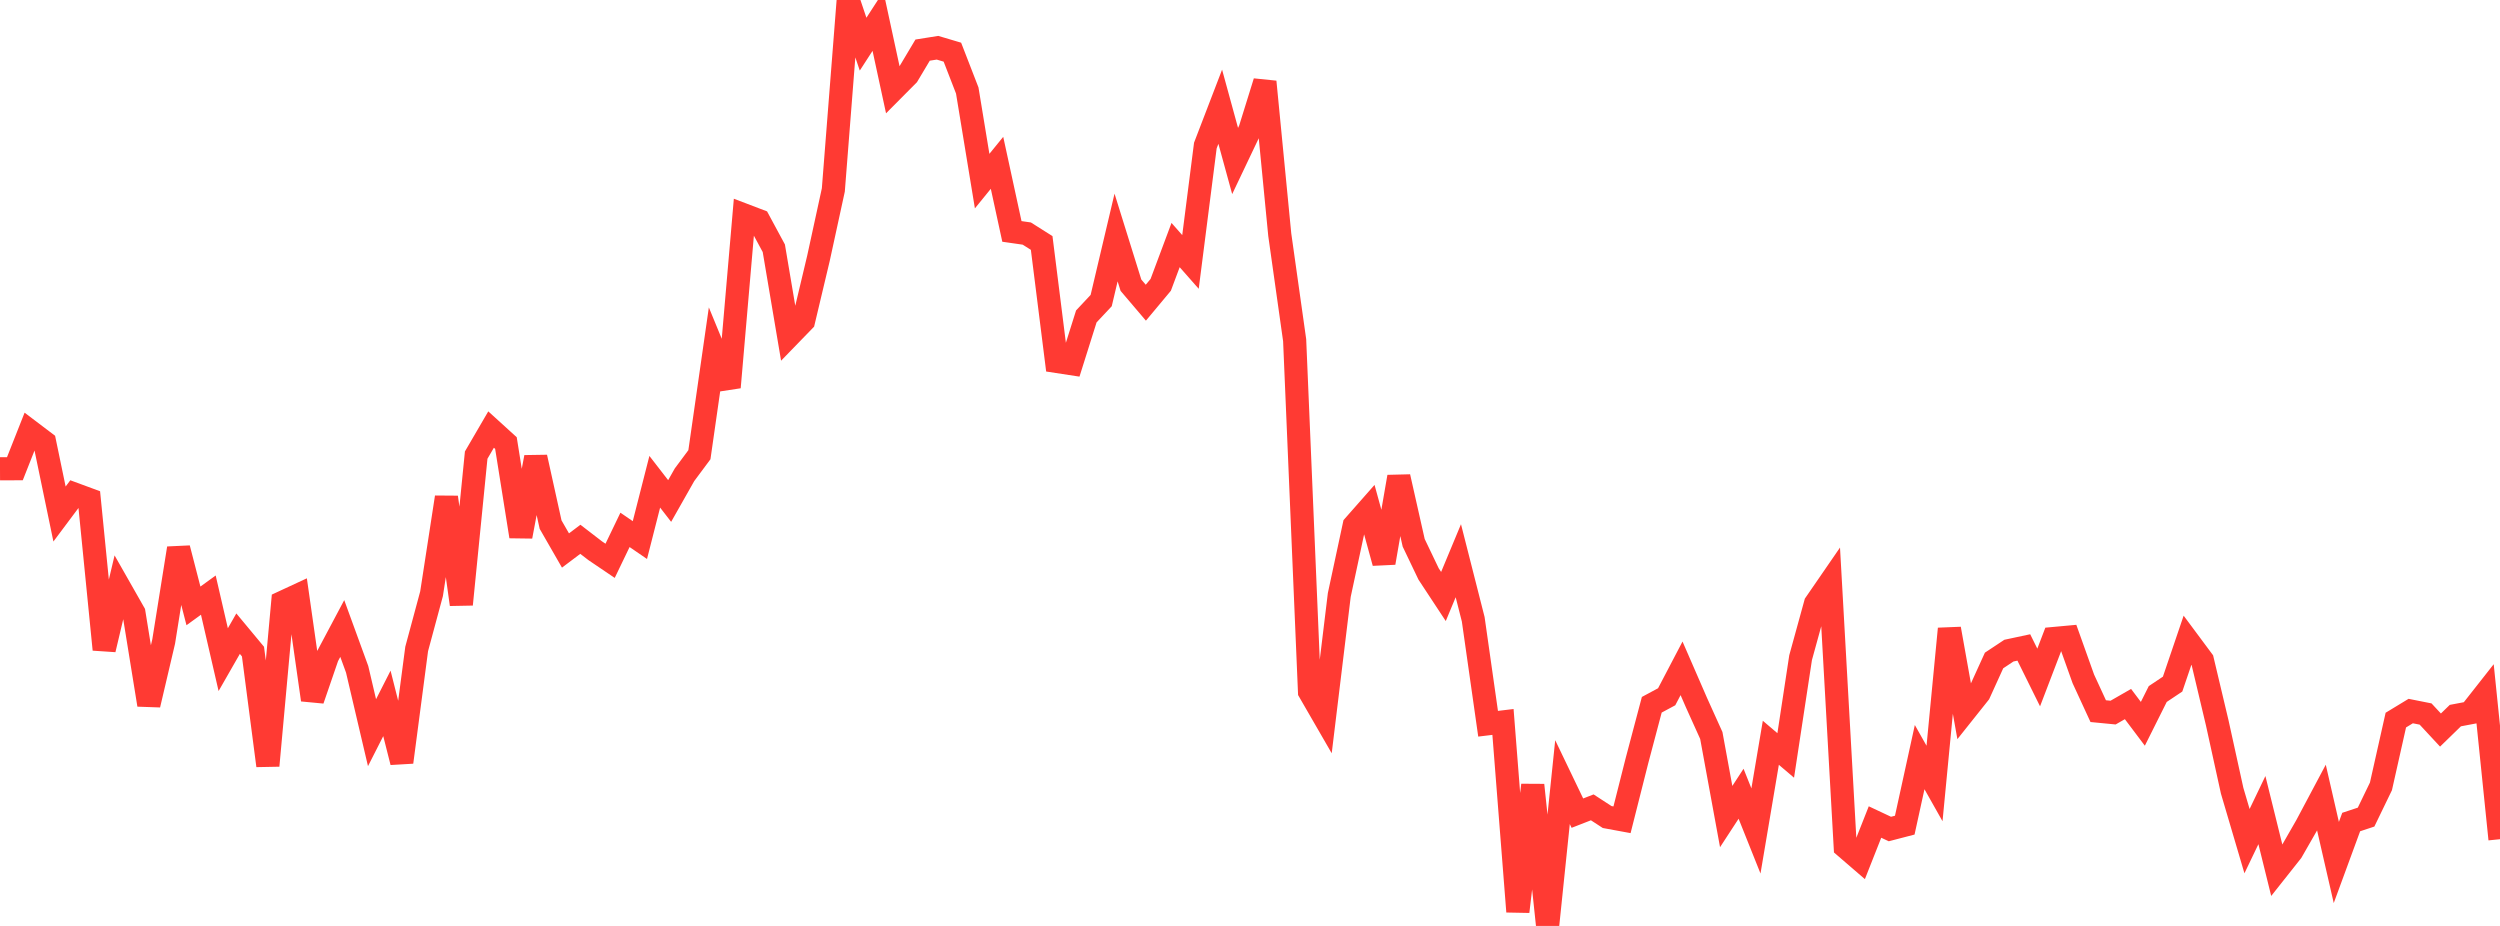 <?xml version="1.0" standalone="no"?>
<!DOCTYPE svg PUBLIC "-//W3C//DTD SVG 1.1//EN" "http://www.w3.org/Graphics/SVG/1.1/DTD/svg11.dtd">

<svg width="135" height="50" viewBox="0 0 135 50" preserveAspectRatio="none" 
  xmlns="http://www.w3.org/2000/svg"
  xmlns:xlink="http://www.w3.org/1999/xlink">


<polyline points="0.0, 25.314 0.804, 25.311 1.607, 23.279 2.411, 23.888 3.214, 27.757 4.018, 26.682 4.821, 26.978 5.625, 35.074 6.429, 31.681 7.232, 33.093 8.036, 38.06 8.839, 34.64 9.643, 29.607 10.446, 32.718 11.25, 32.136 12.054, 35.621 12.857, 34.218 13.661, 35.186 14.464, 41.345 15.268, 32.523 16.071, 32.15 16.875, 37.79 17.679, 35.45 18.482, 33.939 19.286, 36.144 20.089, 39.565 20.893, 37.983 21.696, 41.158 22.5, 35.043 23.304, 32.062 24.107, 26.852 24.911, 32.639 25.714, 24.576 26.518, 23.196 27.321, 23.926 28.125, 28.969 28.929, 24.69 29.732, 28.328 30.536, 29.727 31.339, 29.122 32.143, 29.741 32.946, 30.284 33.75, 28.613 34.554, 29.164 35.357, 26.015 36.161, 27.054 36.964, 25.636 37.768, 24.555 38.571, 18.957 39.375, 20.913 40.179, 11.61 40.982, 11.916 41.786, 13.406 42.589, 18.157 43.393, 17.328 44.196, 13.952 45.0, 10.257 45.804, 0.0 46.607, 2.385 47.411, 1.144 48.214, 4.862 49.018, 4.053 49.821, 2.706 50.625, 2.578 51.429, 2.817 52.232, 4.888 53.036, 9.78 53.839, 8.792 54.643, 12.497 55.446, 12.612 56.25, 13.12 57.054, 19.516 57.857, 19.639 58.661, 17.087 59.464, 16.231 60.268, 12.825 61.071, 15.401 61.875, 16.346 62.679, 15.382 63.482, 13.233 64.286, 14.145 65.089, 7.858 65.893, 5.764 66.696, 8.694 67.5, 7.004 68.304, 4.416 69.107, 12.672 69.911, 18.371 70.714, 37.352 71.518, 38.744 72.321, 32.13 73.125, 28.378 73.929, 27.466 74.732, 30.391 75.536, 25.748 76.339, 29.311 77.143, 30.992 77.946, 32.211 78.75, 30.279 79.554, 33.441 80.357, 39.082 81.161, 38.985 81.964, 49.227 82.768, 42.394 83.571, 50.0 84.375, 42.235 85.179, 43.91 85.982, 43.597 86.786, 44.12 87.589, 44.268 88.393, 41.088 89.196, 38.057 90.0, 37.625 90.804, 36.09 91.607, 37.936 92.411, 39.717 93.214, 44.095 94.018, 42.862 94.821, 44.871 95.625, 40.11 96.429, 40.794 97.232, 35.515 98.036, 32.595 98.839, 31.428 99.643, 45.733 100.446, 46.425 101.25, 44.389 102.054, 44.767 102.857, 44.558 103.661, 40.884 104.464, 42.308 105.268, 33.954 106.071, 38.443 106.875, 37.433 107.679, 35.666 108.482, 35.134 109.286, 34.962 110.089, 36.584 110.893, 34.481 111.696, 34.407 112.5, 36.659 113.304, 38.402 114.107, 38.48 114.911, 38.019 115.714, 39.086 116.518, 37.478 117.321, 36.941 118.125, 34.574 118.929, 35.656 119.732, 39.039 120.536, 42.7 121.339, 45.422 122.143, 43.746 122.946, 46.995 123.75, 45.98 124.554, 44.577 125.357, 43.067 126.161, 46.575 126.964, 44.39 127.768, 44.124 128.571, 42.464 129.375, 38.885 130.179, 38.397 130.982, 38.557 131.786, 39.423 132.589, 38.642 133.393, 38.49 134.196, 37.469 135.0, 45.317" fill="none" stroke="#ff3a33" stroke-width="1.25"/>

</svg>